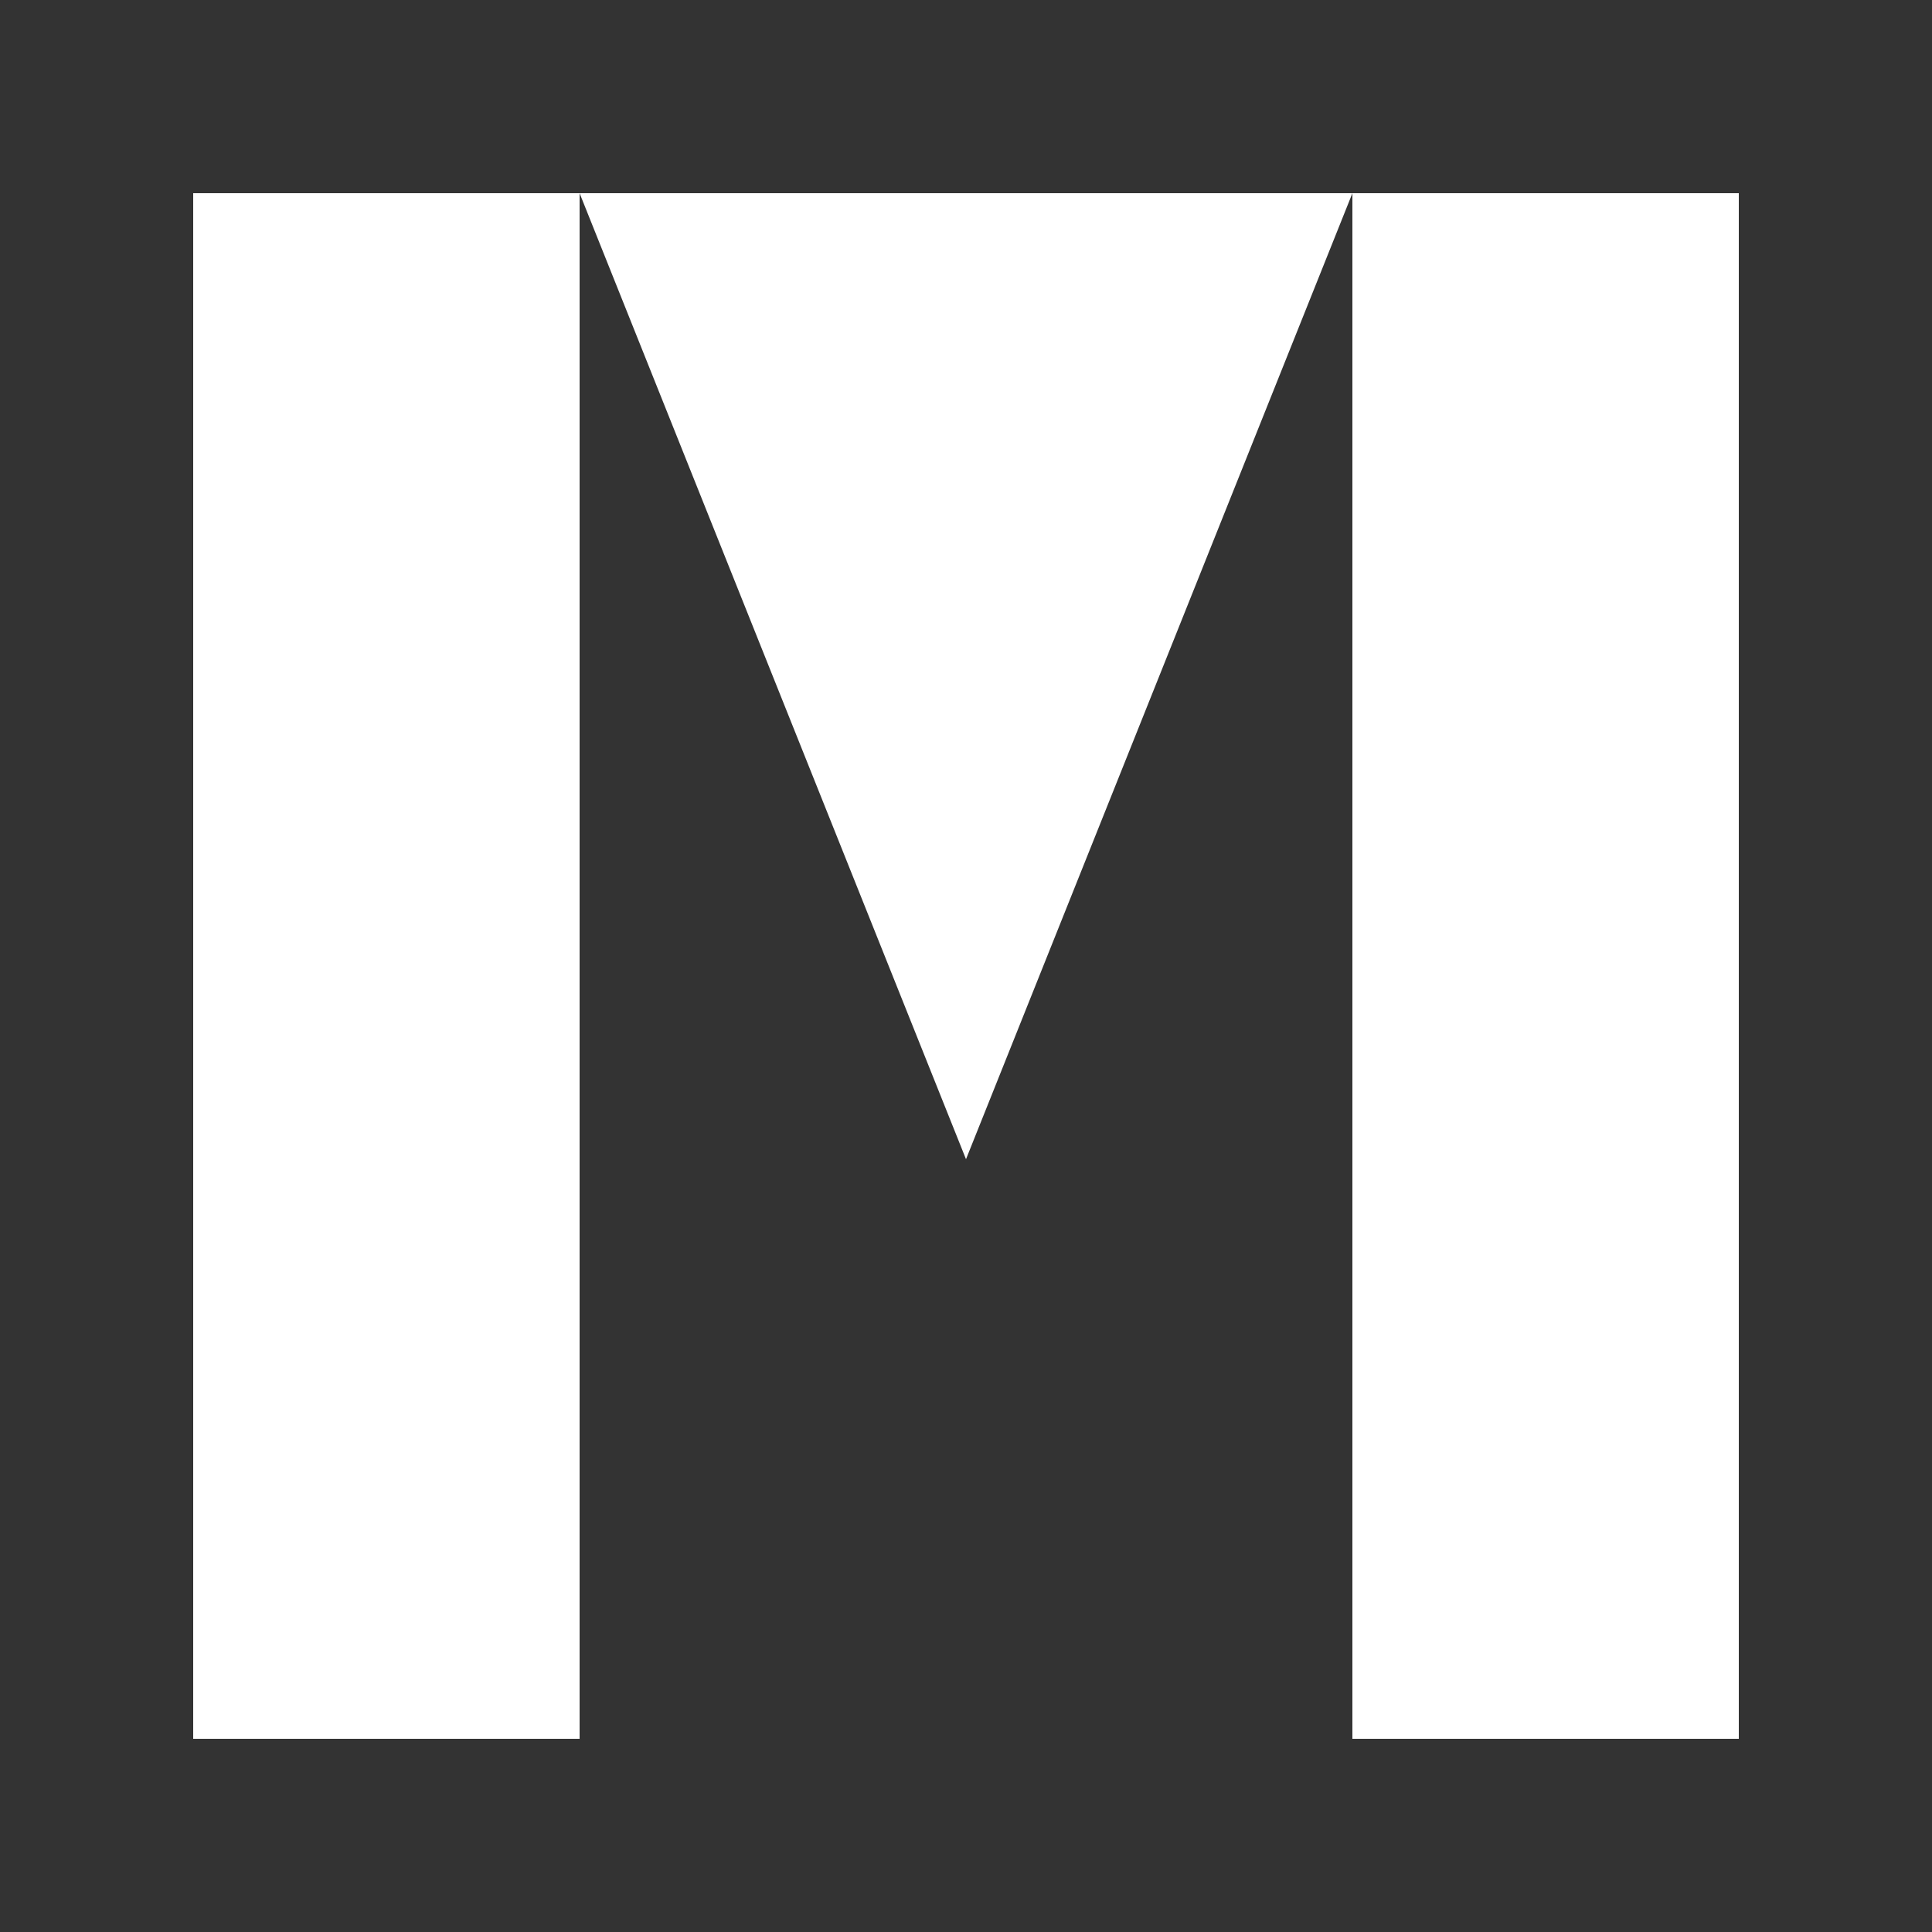 <svg width="100" height="100" viewBox="0 0 100 100" xmlns="http://www.w3.org/2000/svg">
  <rect x="0" y="0" width="100" height="100" fill="#333333" stroke="none"/>
  <rect x="10" y="10" width="20" height="80" fill="white"/>
  <polygon points="30,10 50,60 70,10" fill="white"/>
  <rect x="70" y="10" width="20" height="80" fill="white"/>
</svg>
